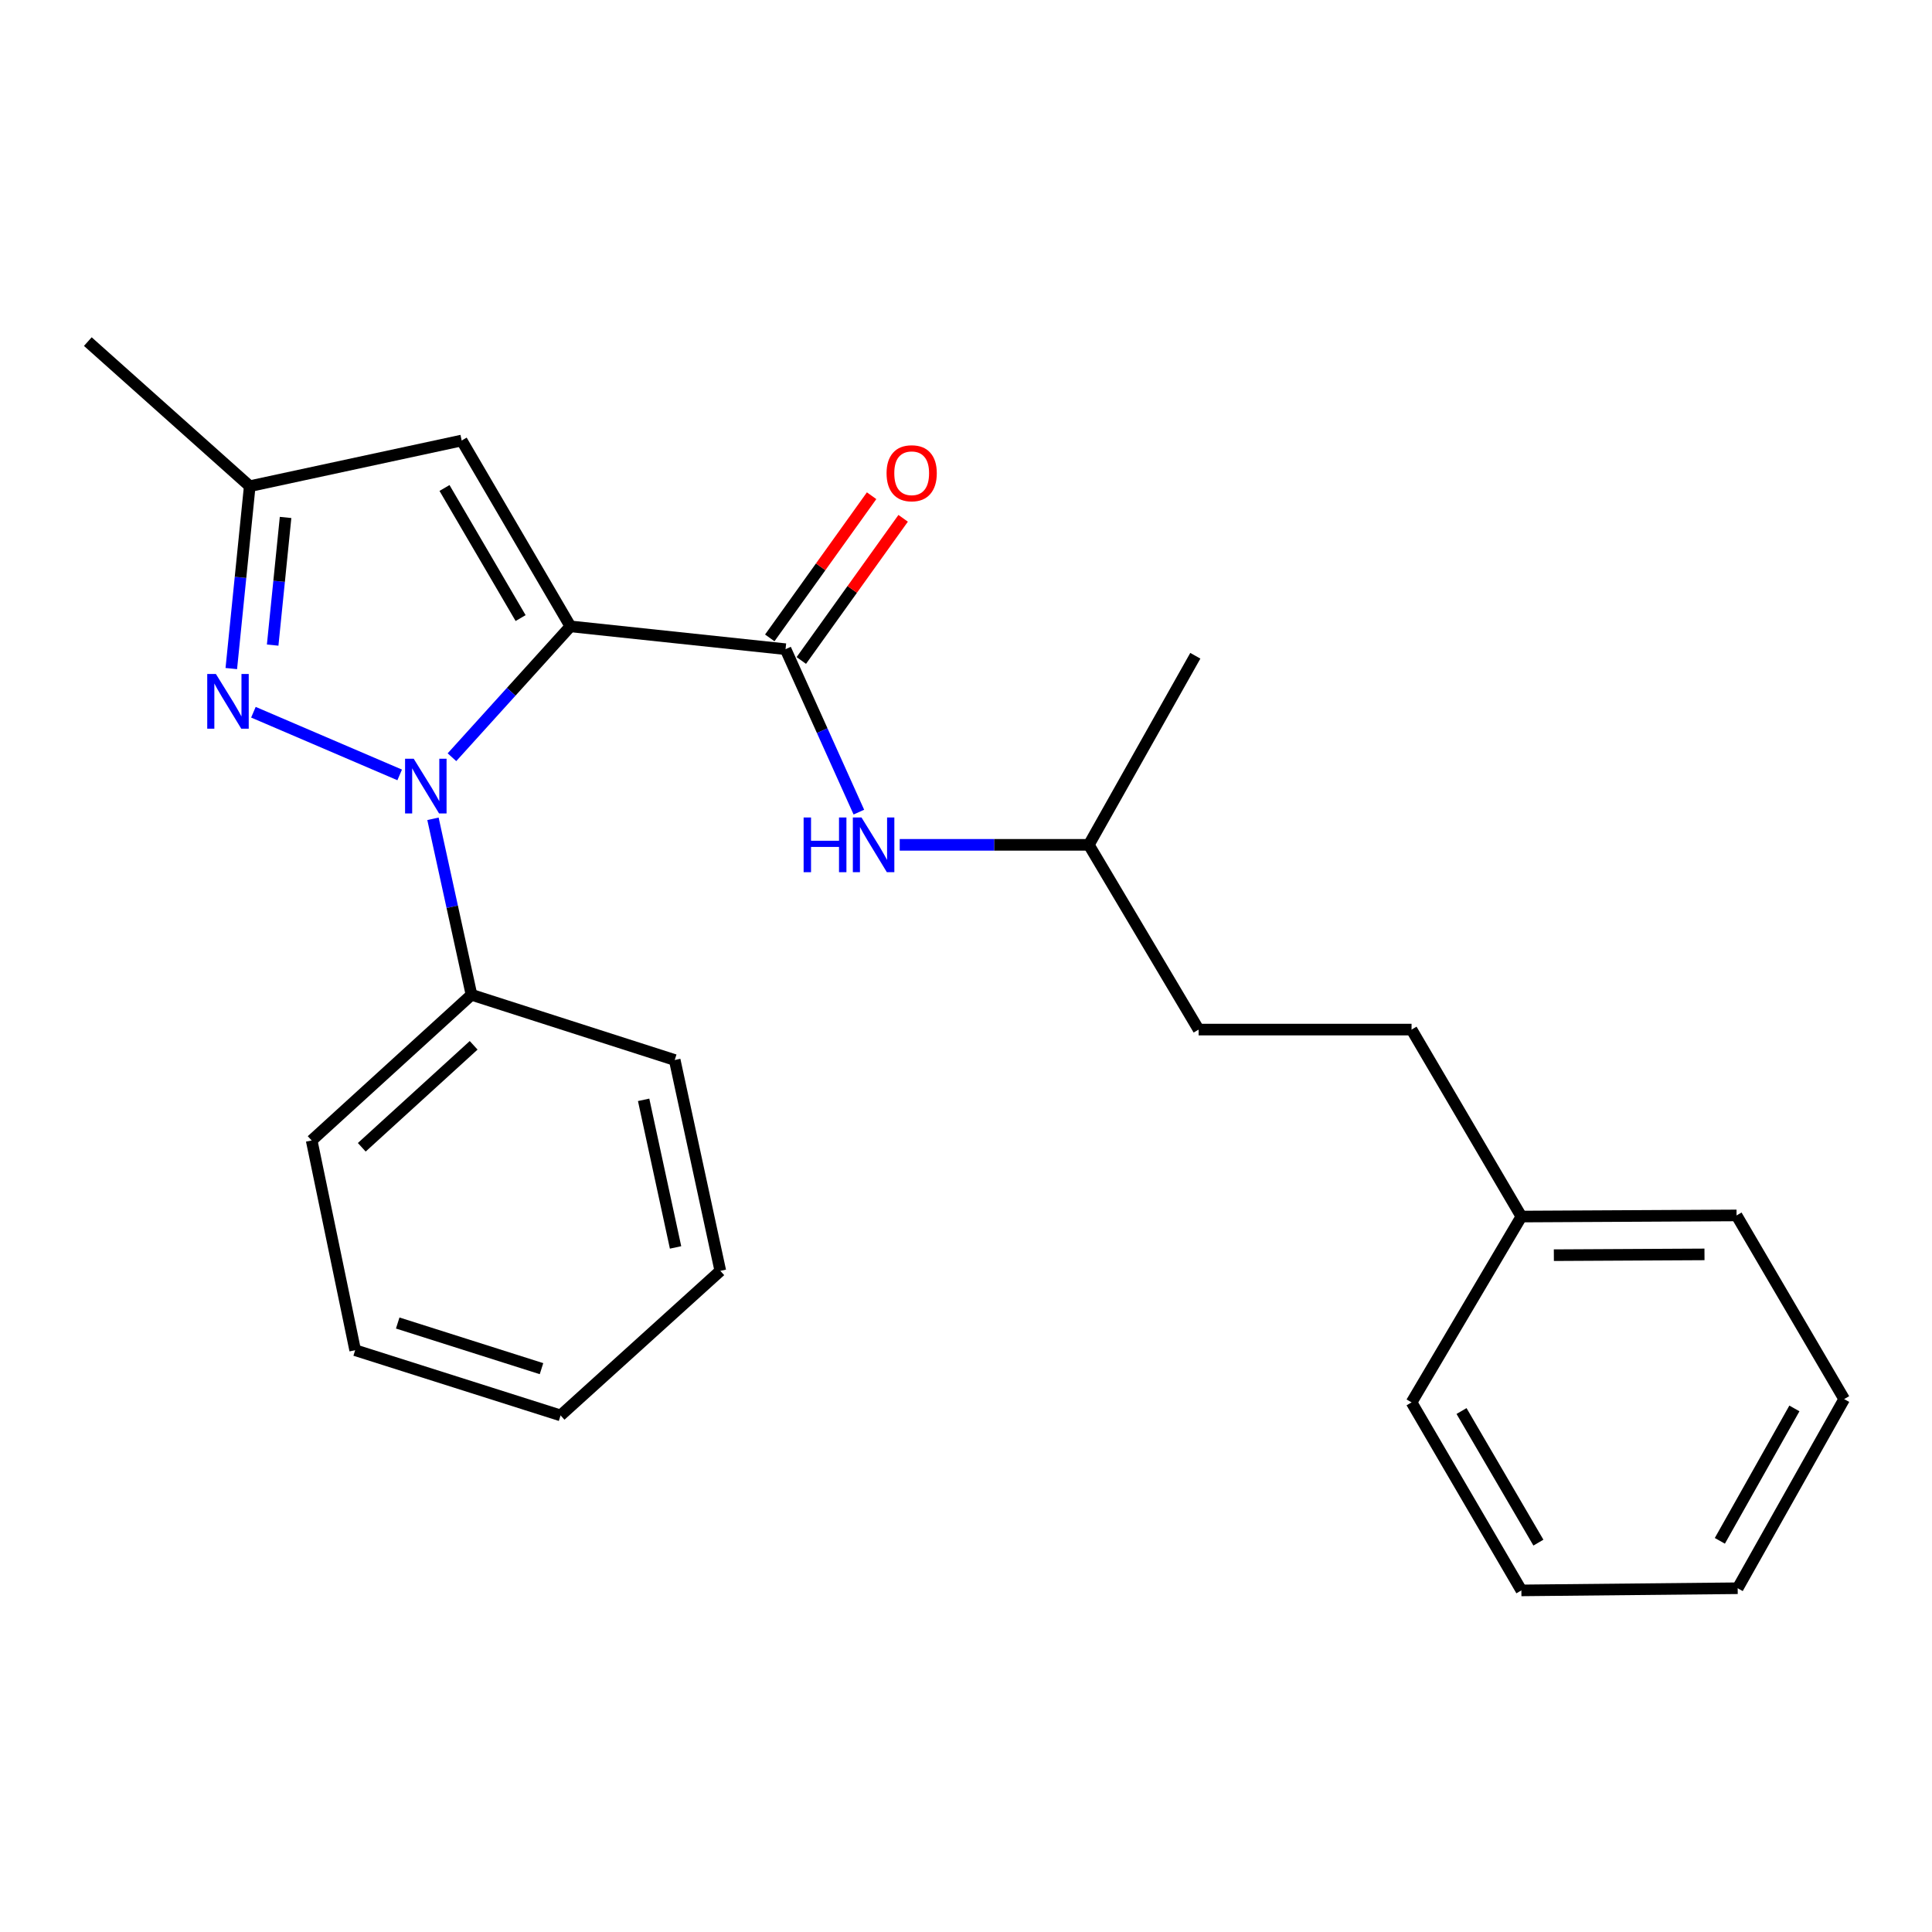 <?xml version='1.0' encoding='iso-8859-1'?>
<svg version='1.1' baseProfile='full'
              xmlns='http://www.w3.org/2000/svg'
                      xmlns:rdkit='http://www.rdkit.org/xml'
                      xmlns:xlink='http://www.w3.org/1999/xlink'
                  xml:space='preserve'
width='1000px' height='1000px' viewBox='0 0 1000 1000'>
<!-- END OF HEADER -->
<rect style='opacity:1.0;fill:#FFFFFF;stroke:none' width='1000' height='1000' x='0' y='0'> </rect>
<path class='bond-0' d='M 295.241,324.204 L 264.586,358.072' style='fill:none;fill-rule:evenodd;stroke:#000000;stroke-width:6px;stroke-linecap:butt;stroke-linejoin:miter;stroke-opacity:1' />
<path class='bond-0' d='M 264.586,358.072 L 233.931,391.941' style='fill:none;fill-rule:evenodd;stroke:#0000FF;stroke-width:6px;stroke-linecap:butt;stroke-linejoin:miter;stroke-opacity:1' />
<path class='bond-2' d='M 295.241,324.204 L 406.596,336.019' style='fill:none;fill-rule:evenodd;stroke:#000000;stroke-width:6px;stroke-linecap:butt;stroke-linejoin:miter;stroke-opacity:1' />
<path class='bond-3' d='M 295.241,324.204 L 238.967,228.011' style='fill:none;fill-rule:evenodd;stroke:#000000;stroke-width:6px;stroke-linecap:butt;stroke-linejoin:miter;stroke-opacity:1' />
<path class='bond-3' d='M 269.467,319.916 L 230.075,252.581' style='fill:none;fill-rule:evenodd;stroke:#000000;stroke-width:6px;stroke-linecap:butt;stroke-linejoin:miter;stroke-opacity:1' />
<path class='bond-1' d='M 206.877,401.091 L 131.164,368.645' style='fill:none;fill-rule:evenodd;stroke:#0000FF;stroke-width:6px;stroke-linecap:butt;stroke-linejoin:miter;stroke-opacity:1' />
<path class='bond-6' d='M 224.107,423.811 L 234.075,469.358' style='fill:none;fill-rule:evenodd;stroke:#0000FF;stroke-width:6px;stroke-linecap:butt;stroke-linejoin:miter;stroke-opacity:1' />
<path class='bond-6' d='M 234.075,469.358 L 244.043,514.905' style='fill:none;fill-rule:evenodd;stroke:#000000;stroke-width:6px;stroke-linecap:butt;stroke-linejoin:miter;stroke-opacity:1' />
<path class='bond-24' d='M 119.721,346.049 L 124.492,298.851' style='fill:none;fill-rule:evenodd;stroke:#0000FF;stroke-width:6px;stroke-linecap:butt;stroke-linejoin:miter;stroke-opacity:1' />
<path class='bond-24' d='M 124.492,298.851 L 129.264,251.652' style='fill:none;fill-rule:evenodd;stroke:#000000;stroke-width:6px;stroke-linecap:butt;stroke-linejoin:miter;stroke-opacity:1' />
<path class='bond-24' d='M 141.132,333.909 L 144.472,300.871' style='fill:none;fill-rule:evenodd;stroke:#0000FF;stroke-width:6px;stroke-linecap:butt;stroke-linejoin:miter;stroke-opacity:1' />
<path class='bond-24' d='M 144.472,300.871 L 147.812,267.832' style='fill:none;fill-rule:evenodd;stroke:#000000;stroke-width:6px;stroke-linecap:butt;stroke-linejoin:miter;stroke-opacity:1' />
<path class='bond-5' d='M 406.596,336.019 L 425.573,378.186' style='fill:none;fill-rule:evenodd;stroke:#000000;stroke-width:6px;stroke-linecap:butt;stroke-linejoin:miter;stroke-opacity:1' />
<path class='bond-5' d='M 425.573,378.186 L 444.549,420.352' style='fill:none;fill-rule:evenodd;stroke:#0000FF;stroke-width:6px;stroke-linecap:butt;stroke-linejoin:miter;stroke-opacity:1' />
<path class='bond-7' d='M 414.759,341.866 L 441.114,305.073' style='fill:none;fill-rule:evenodd;stroke:#000000;stroke-width:6px;stroke-linecap:butt;stroke-linejoin:miter;stroke-opacity:1' />
<path class='bond-7' d='M 441.114,305.073 L 467.468,268.279' style='fill:none;fill-rule:evenodd;stroke:#FF0000;stroke-width:6px;stroke-linecap:butt;stroke-linejoin:miter;stroke-opacity:1' />
<path class='bond-7' d='M 398.433,330.172 L 424.788,293.379' style='fill:none;fill-rule:evenodd;stroke:#000000;stroke-width:6px;stroke-linecap:butt;stroke-linejoin:miter;stroke-opacity:1' />
<path class='bond-7' d='M 424.788,293.379 L 451.142,256.585' style='fill:none;fill-rule:evenodd;stroke:#FF0000;stroke-width:6px;stroke-linecap:butt;stroke-linejoin:miter;stroke-opacity:1' />
<path class='bond-4' d='M 238.967,228.011 L 129.264,251.652' style='fill:none;fill-rule:evenodd;stroke:#000000;stroke-width:6px;stroke-linecap:butt;stroke-linejoin:miter;stroke-opacity:1' />
<path class='bond-12' d='M 129.264,251.652 L 45.455,176.813' style='fill:none;fill-rule:evenodd;stroke:#000000;stroke-width:6px;stroke-linecap:butt;stroke-linejoin:miter;stroke-opacity:1' />
<path class='bond-8' d='M 465.696,437.288 L 514.634,437.288' style='fill:none;fill-rule:evenodd;stroke:#0000FF;stroke-width:6px;stroke-linecap:butt;stroke-linejoin:miter;stroke-opacity:1' />
<path class='bond-8' d='M 514.634,437.288 L 563.571,437.288' style='fill:none;fill-rule:evenodd;stroke:#000000;stroke-width:6px;stroke-linecap:butt;stroke-linejoin:miter;stroke-opacity:1' />
<path class='bond-13' d='M 244.043,514.905 L 161.317,590.302' style='fill:none;fill-rule:evenodd;stroke:#000000;stroke-width:6px;stroke-linecap:butt;stroke-linejoin:miter;stroke-opacity:1' />
<path class='bond-13' d='M 245.162,541.057 L 187.253,593.835' style='fill:none;fill-rule:evenodd;stroke:#000000;stroke-width:6px;stroke-linecap:butt;stroke-linejoin:miter;stroke-opacity:1' />
<path class='bond-14' d='M 244.043,514.905 L 349.229,548.654' style='fill:none;fill-rule:evenodd;stroke:#000000;stroke-width:6px;stroke-linecap:butt;stroke-linejoin:miter;stroke-opacity:1' />
<path class='bond-11' d='M 563.571,437.288 L 620.403,532.912' style='fill:none;fill-rule:evenodd;stroke:#000000;stroke-width:6px;stroke-linecap:butt;stroke-linejoin:miter;stroke-opacity:1' />
<path class='bond-17' d='M 563.571,437.288 L 618.696,339.422' style='fill:none;fill-rule:evenodd;stroke:#000000;stroke-width:6px;stroke-linecap:butt;stroke-linejoin:miter;stroke-opacity:1' />
<path class='bond-9' d='M 730.62,532.912 L 620.403,532.912' style='fill:none;fill-rule:evenodd;stroke:#000000;stroke-width:6px;stroke-linecap:butt;stroke-linejoin:miter;stroke-opacity:1' />
<path class='bond-10' d='M 730.62,532.912 L 787.463,629.685' style='fill:none;fill-rule:evenodd;stroke:#000000;stroke-width:6px;stroke-linecap:butt;stroke-linejoin:miter;stroke-opacity:1' />
<path class='bond-15' d='M 787.463,629.685 L 898.84,629.105' style='fill:none;fill-rule:evenodd;stroke:#000000;stroke-width:6px;stroke-linecap:butt;stroke-linejoin:miter;stroke-opacity:1' />
<path class='bond-15' d='M 804.274,649.68 L 882.238,649.274' style='fill:none;fill-rule:evenodd;stroke:#000000;stroke-width:6px;stroke-linecap:butt;stroke-linejoin:miter;stroke-opacity:1' />
<path class='bond-16' d='M 787.463,629.685 L 730.62,725.878' style='fill:none;fill-rule:evenodd;stroke:#000000;stroke-width:6px;stroke-linecap:butt;stroke-linejoin:miter;stroke-opacity:1' />
<path class='bond-19' d='M 161.317,590.302 L 183.831,698.868' style='fill:none;fill-rule:evenodd;stroke:#000000;stroke-width:6px;stroke-linecap:butt;stroke-linejoin:miter;stroke-opacity:1' />
<path class='bond-18' d='M 349.229,548.654 L 372.836,657.789' style='fill:none;fill-rule:evenodd;stroke:#000000;stroke-width:6px;stroke-linecap:butt;stroke-linejoin:miter;stroke-opacity:1' />
<path class='bond-18' d='M 333.142,569.27 L 349.667,645.665' style='fill:none;fill-rule:evenodd;stroke:#000000;stroke-width:6px;stroke-linecap:butt;stroke-linejoin:miter;stroke-opacity:1' />
<path class='bond-21' d='M 898.84,629.105 L 954.545,724.171' style='fill:none;fill-rule:evenodd;stroke:#000000;stroke-width:6px;stroke-linecap:butt;stroke-linejoin:miter;stroke-opacity:1' />
<path class='bond-20' d='M 730.62,725.878 L 787.463,823.187' style='fill:none;fill-rule:evenodd;stroke:#000000;stroke-width:6px;stroke-linecap:butt;stroke-linejoin:miter;stroke-opacity:1' />
<path class='bond-20' d='M 756.486,730.345 L 796.277,798.461' style='fill:none;fill-rule:evenodd;stroke:#000000;stroke-width:6px;stroke-linecap:butt;stroke-linejoin:miter;stroke-opacity:1' />
<path class='bond-23' d='M 372.836,657.789 L 290.154,732.617' style='fill:none;fill-rule:evenodd;stroke:#000000;stroke-width:6px;stroke-linecap:butt;stroke-linejoin:miter;stroke-opacity:1' />
<path class='bond-25' d='M 183.831,698.868 L 290.154,732.617' style='fill:none;fill-rule:evenodd;stroke:#000000;stroke-width:6px;stroke-linecap:butt;stroke-linejoin:miter;stroke-opacity:1' />
<path class='bond-25' d='M 205.855,684.789 L 280.281,708.414' style='fill:none;fill-rule:evenodd;stroke:#000000;stroke-width:6px;stroke-linecap:butt;stroke-linejoin:miter;stroke-opacity:1' />
<path class='bond-22' d='M 787.463,823.187 L 899.42,822.071' style='fill:none;fill-rule:evenodd;stroke:#000000;stroke-width:6px;stroke-linecap:butt;stroke-linejoin:miter;stroke-opacity:1' />
<path class='bond-26' d='M 954.545,724.171 L 899.42,822.071' style='fill:none;fill-rule:evenodd;stroke:#000000;stroke-width:6px;stroke-linecap:butt;stroke-linejoin:miter;stroke-opacity:1' />
<path class='bond-26' d='M 928.778,729.003 L 890.19,797.533' style='fill:none;fill-rule:evenodd;stroke:#000000;stroke-width:6px;stroke-linecap:butt;stroke-linejoin:miter;stroke-opacity:1' />
<path  class='atom-1' d='M 214.142 392.726
L 223.422 407.726
Q 224.342 409.206, 225.822 411.886
Q 227.302 414.566, 227.382 414.726
L 227.382 392.726
L 231.142 392.726
L 231.142 421.046
L 227.262 421.046
L 217.302 404.646
Q 216.142 402.726, 214.902 400.526
Q 213.702 398.326, 213.342 397.646
L 213.342 421.046
L 209.662 421.046
L 209.662 392.726
L 214.142 392.726
' fill='#0000FF'/>
<path  class='atom-2' d='M 111.746 348.847
L 121.026 363.847
Q 121.946 365.327, 123.426 368.007
Q 124.906 370.687, 124.986 370.847
L 124.986 348.847
L 128.746 348.847
L 128.746 377.167
L 124.866 377.167
L 114.906 360.767
Q 113.746 358.847, 112.506 356.647
Q 111.306 354.447, 110.946 353.767
L 110.946 377.167
L 107.266 377.167
L 107.266 348.847
L 111.746 348.847
' fill='#0000FF'/>
<path  class='atom-6' d='M 415.951 423.128
L 419.791 423.128
L 419.791 435.168
L 434.271 435.168
L 434.271 423.128
L 438.111 423.128
L 438.111 451.448
L 434.271 451.448
L 434.271 438.368
L 419.791 438.368
L 419.791 451.448
L 415.951 451.448
L 415.951 423.128
' fill='#0000FF'/>
<path  class='atom-6' d='M 445.911 423.128
L 455.191 438.128
Q 456.111 439.608, 457.591 442.288
Q 459.071 444.968, 459.151 445.128
L 459.151 423.128
L 462.911 423.128
L 462.911 451.448
L 459.031 451.448
L 449.071 435.048
Q 447.911 433.128, 446.671 430.928
Q 445.471 428.728, 445.111 428.048
L 445.111 451.448
L 441.431 451.448
L 441.431 423.128
L 445.911 423.128
' fill='#0000FF'/>
<path  class='atom-8' d='M 458.885 244.949
Q 458.885 238.149, 462.245 234.349
Q 465.605 230.549, 471.885 230.549
Q 478.165 230.549, 481.525 234.349
Q 484.885 238.149, 484.885 244.949
Q 484.885 251.829, 481.485 255.749
Q 478.085 259.629, 471.885 259.629
Q 465.645 259.629, 462.245 255.749
Q 458.885 251.869, 458.885 244.949
M 471.885 256.429
Q 476.205 256.429, 478.525 253.549
Q 480.885 250.629, 480.885 244.949
Q 480.885 239.389, 478.525 236.589
Q 476.205 233.749, 471.885 233.749
Q 467.565 233.749, 465.205 236.549
Q 462.885 239.349, 462.885 244.949
Q 462.885 250.669, 465.205 253.549
Q 467.565 256.429, 471.885 256.429
' fill='#FF0000'/>
</svg>
